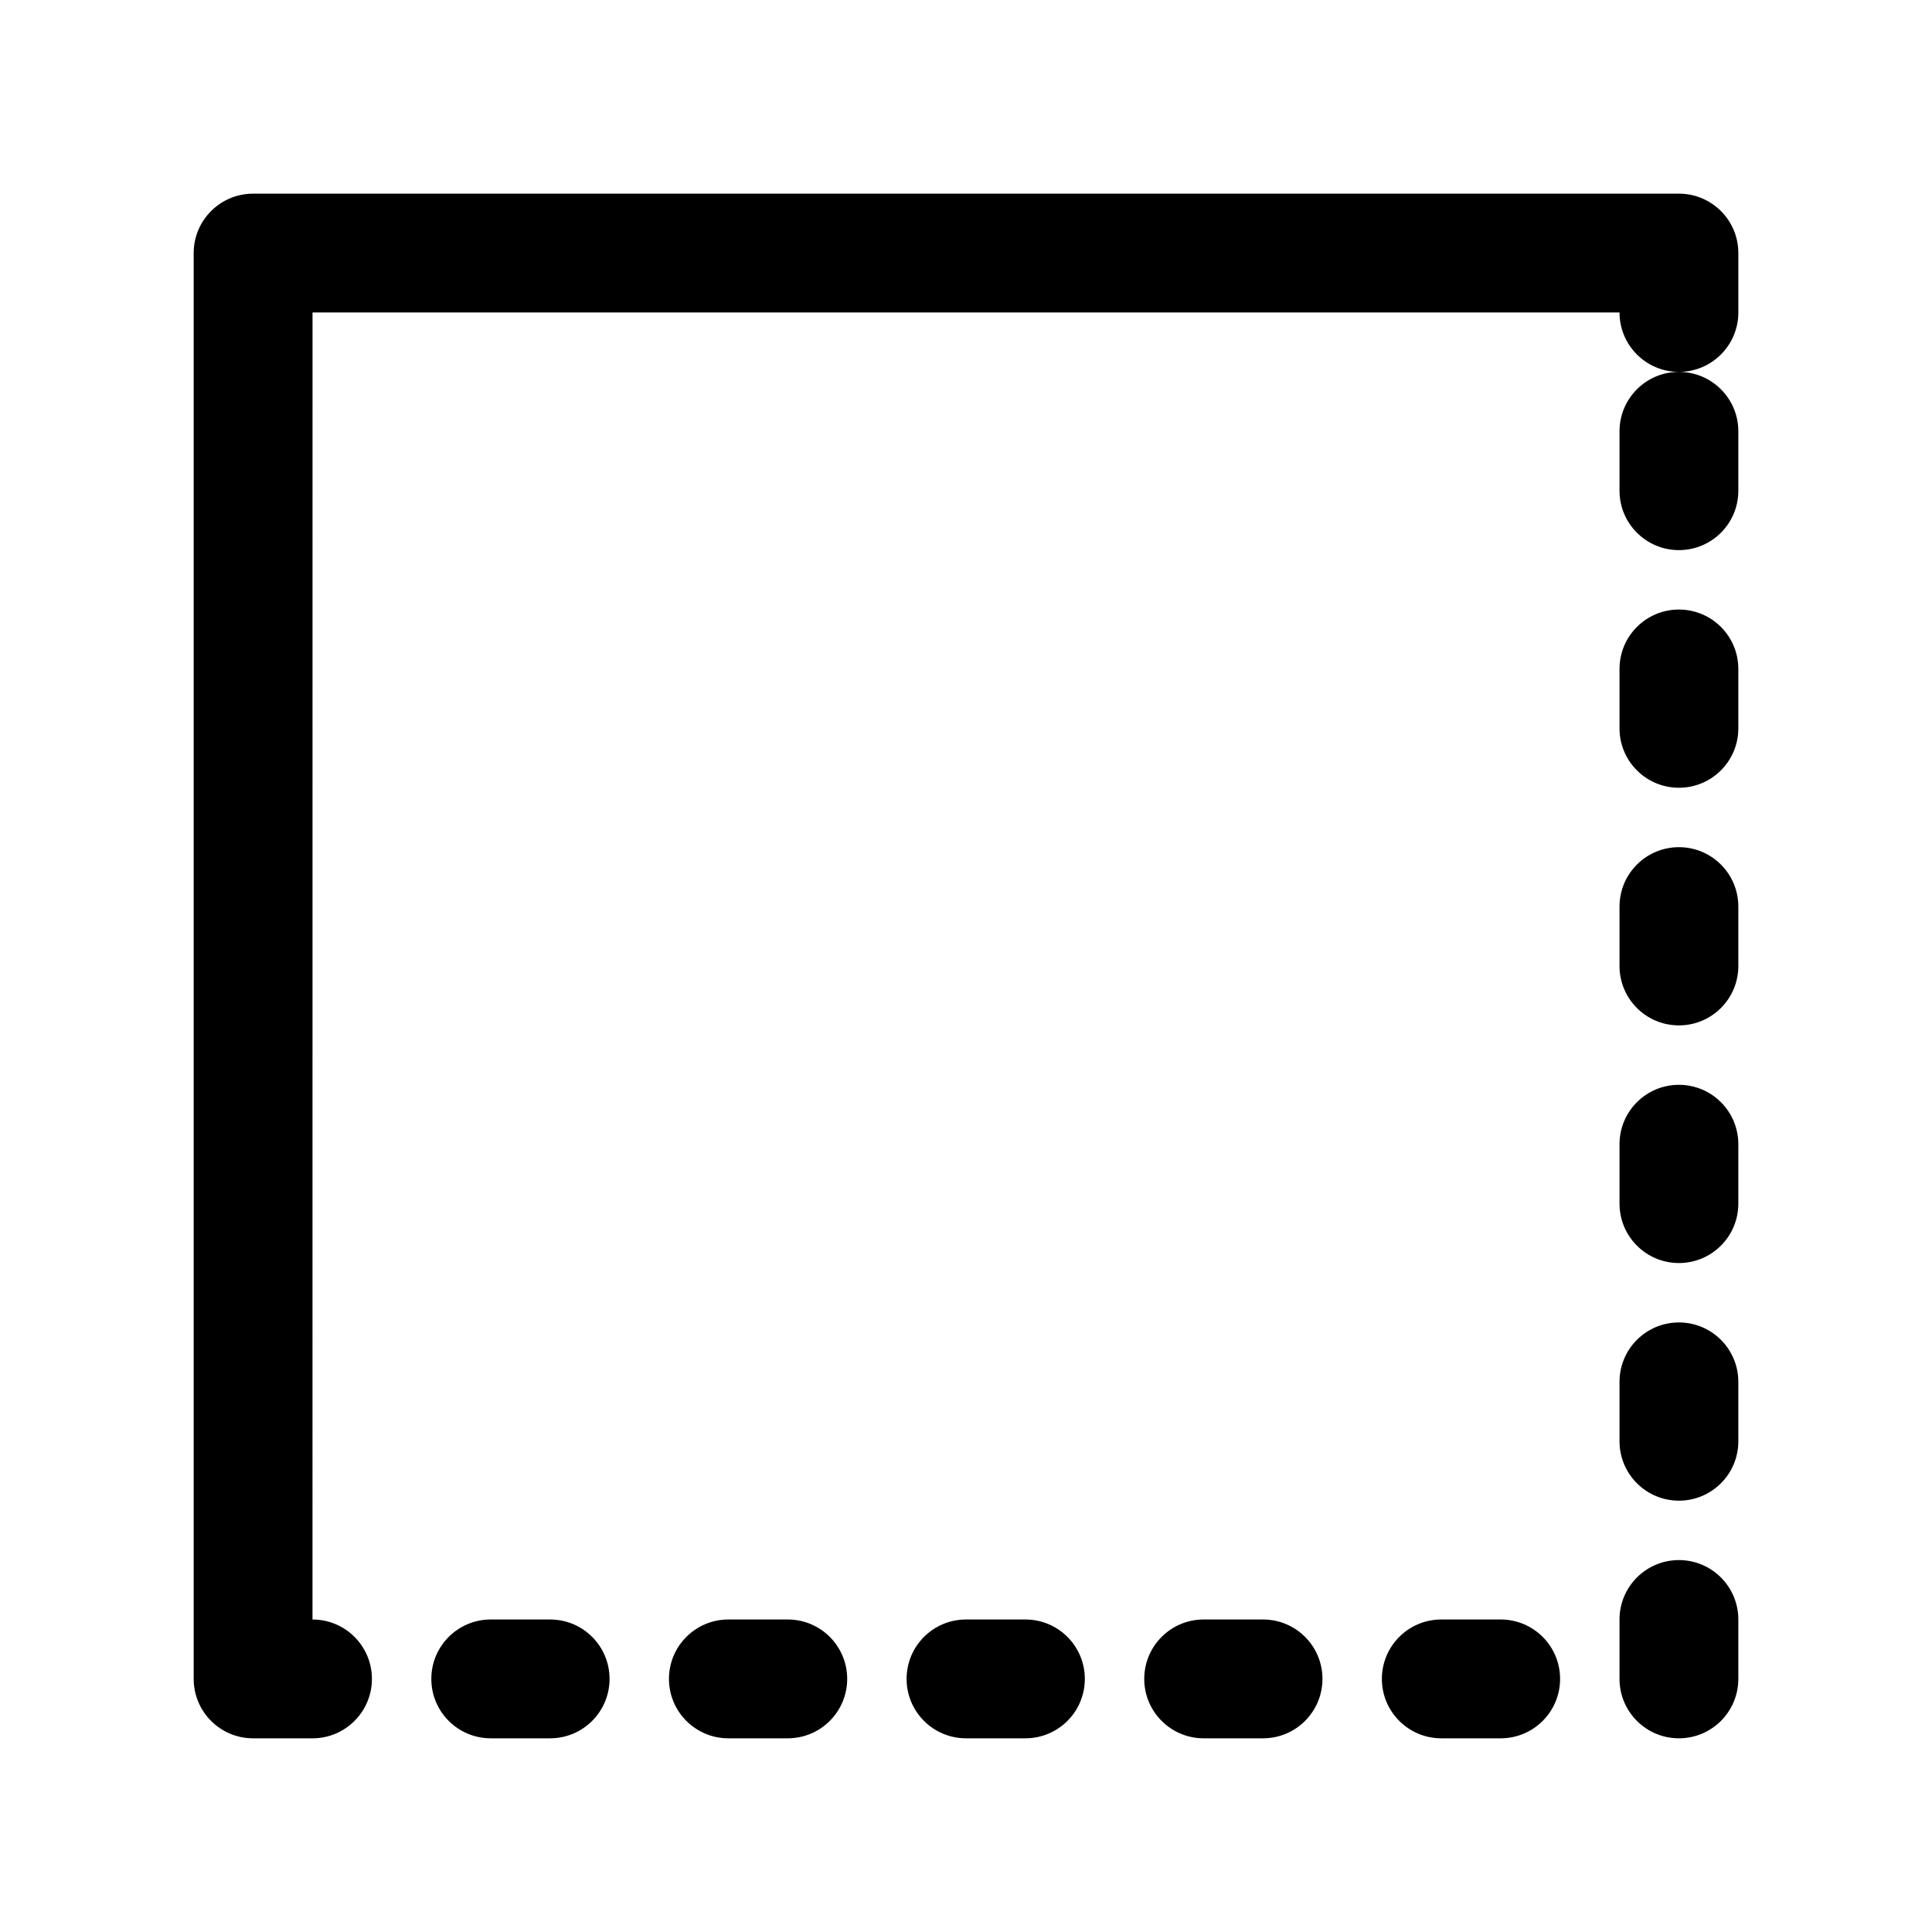 <?xml version="1.0" encoding="UTF-8"?>
<!-- Uploaded to: SVG Repo, www.svgrepo.com, Generator: SVG Repo Mixer Tools -->
<svg fill="#000000" width="800px" height="800px" version="1.1" viewBox="144 144 512 512" xmlns="http://www.w3.org/2000/svg">
 <path d="m274.05 604.67c-8.695 0-15.746-7.051-15.746-15.746 0-8.695 7.051-15.742 15.746-15.742h15.742c8.695 0 15.746 7.047 15.746 15.742 0 8.695-7.051 15.746-15.746 15.746zm62.977 0c-8.695 0-15.746-7.051-15.746-15.746 0-8.695 7.051-15.742 15.746-15.742h15.742c8.695 0 15.746 7.047 15.746 15.742 0 8.695-7.051 15.746-15.746 15.746zm62.977 0c-8.695 0-15.746-7.051-15.746-15.746 0-8.695 7.051-15.742 15.746-15.742h15.742c8.695 0 15.746 7.047 15.746 15.742 0 8.695-7.051 15.746-15.746 15.746zm62.977 0c-8.695 0-15.746-7.051-15.746-15.746 0-8.695 7.051-15.742 15.746-15.742h15.742c8.695 0 15.742 7.047 15.742 15.742 0 8.695-7.047 15.746-15.742 15.746zm62.973 0c-8.695 0-15.742-7.051-15.742-15.746 0-8.695 7.047-15.742 15.742-15.742h15.746c8.695 0 15.742 7.047 15.742 15.742 0 8.695-7.047 15.746-15.742 15.746zm78.723-15.746c0 8.695-7.051 15.746-15.746 15.746-8.695 0-15.742-7.051-15.742-15.746v-15.742c0-8.695 7.047-15.746 15.742-15.746 8.695 0 15.746 7.051 15.746 15.746zm0-62.977c0 8.695-7.051 15.746-15.746 15.746-8.695 0-15.742-7.051-15.742-15.746v-15.742c0-8.695 7.047-15.746 15.742-15.746 8.695 0 15.746 7.051 15.746 15.746zm0-62.973c0 8.691-7.051 15.742-15.746 15.742-8.695 0-15.742-7.051-15.742-15.742v-15.746c0-8.695 7.047-15.742 15.742-15.742 8.695 0 15.746 7.047 15.746 15.742zm0-62.977c0 8.695-7.051 15.742-15.746 15.742-8.695 0-15.742-7.047-15.742-15.742v-15.746c0-8.695 7.047-15.742 15.742-15.742 8.695 0 15.746 7.047 15.746 15.742zm0-62.977c0 8.695-7.051 15.742-15.746 15.742-8.695 0-15.742-7.047-15.742-15.742v-15.746c0-8.695 7.047-15.742 15.742-15.742 8.695 0 15.746 7.047 15.746 15.742zm0-62.977c0 8.695-7.051 15.742-15.746 15.742-8.695 0-15.742-7.047-15.742-15.742v-15.746c0-8.695 7.047-15.742 15.742-15.742 8.695 0 15.746 7.047 15.746 15.742zm-377.86 299.14c8.695 0 15.746 7.047 15.746 15.742 0 8.695-7.051 15.746-15.746 15.746h-15.742c-8.695 0-15.746-7.051-15.746-15.746v-377.86c0-8.695 7.051-15.746 15.746-15.746h377.86c8.695 0 15.746 7.051 15.746 15.746v15.742c0 8.695-7.051 15.746-15.746 15.746-8.695 0-15.742-7.051-15.742-15.746h-346.37z"/>
</svg>